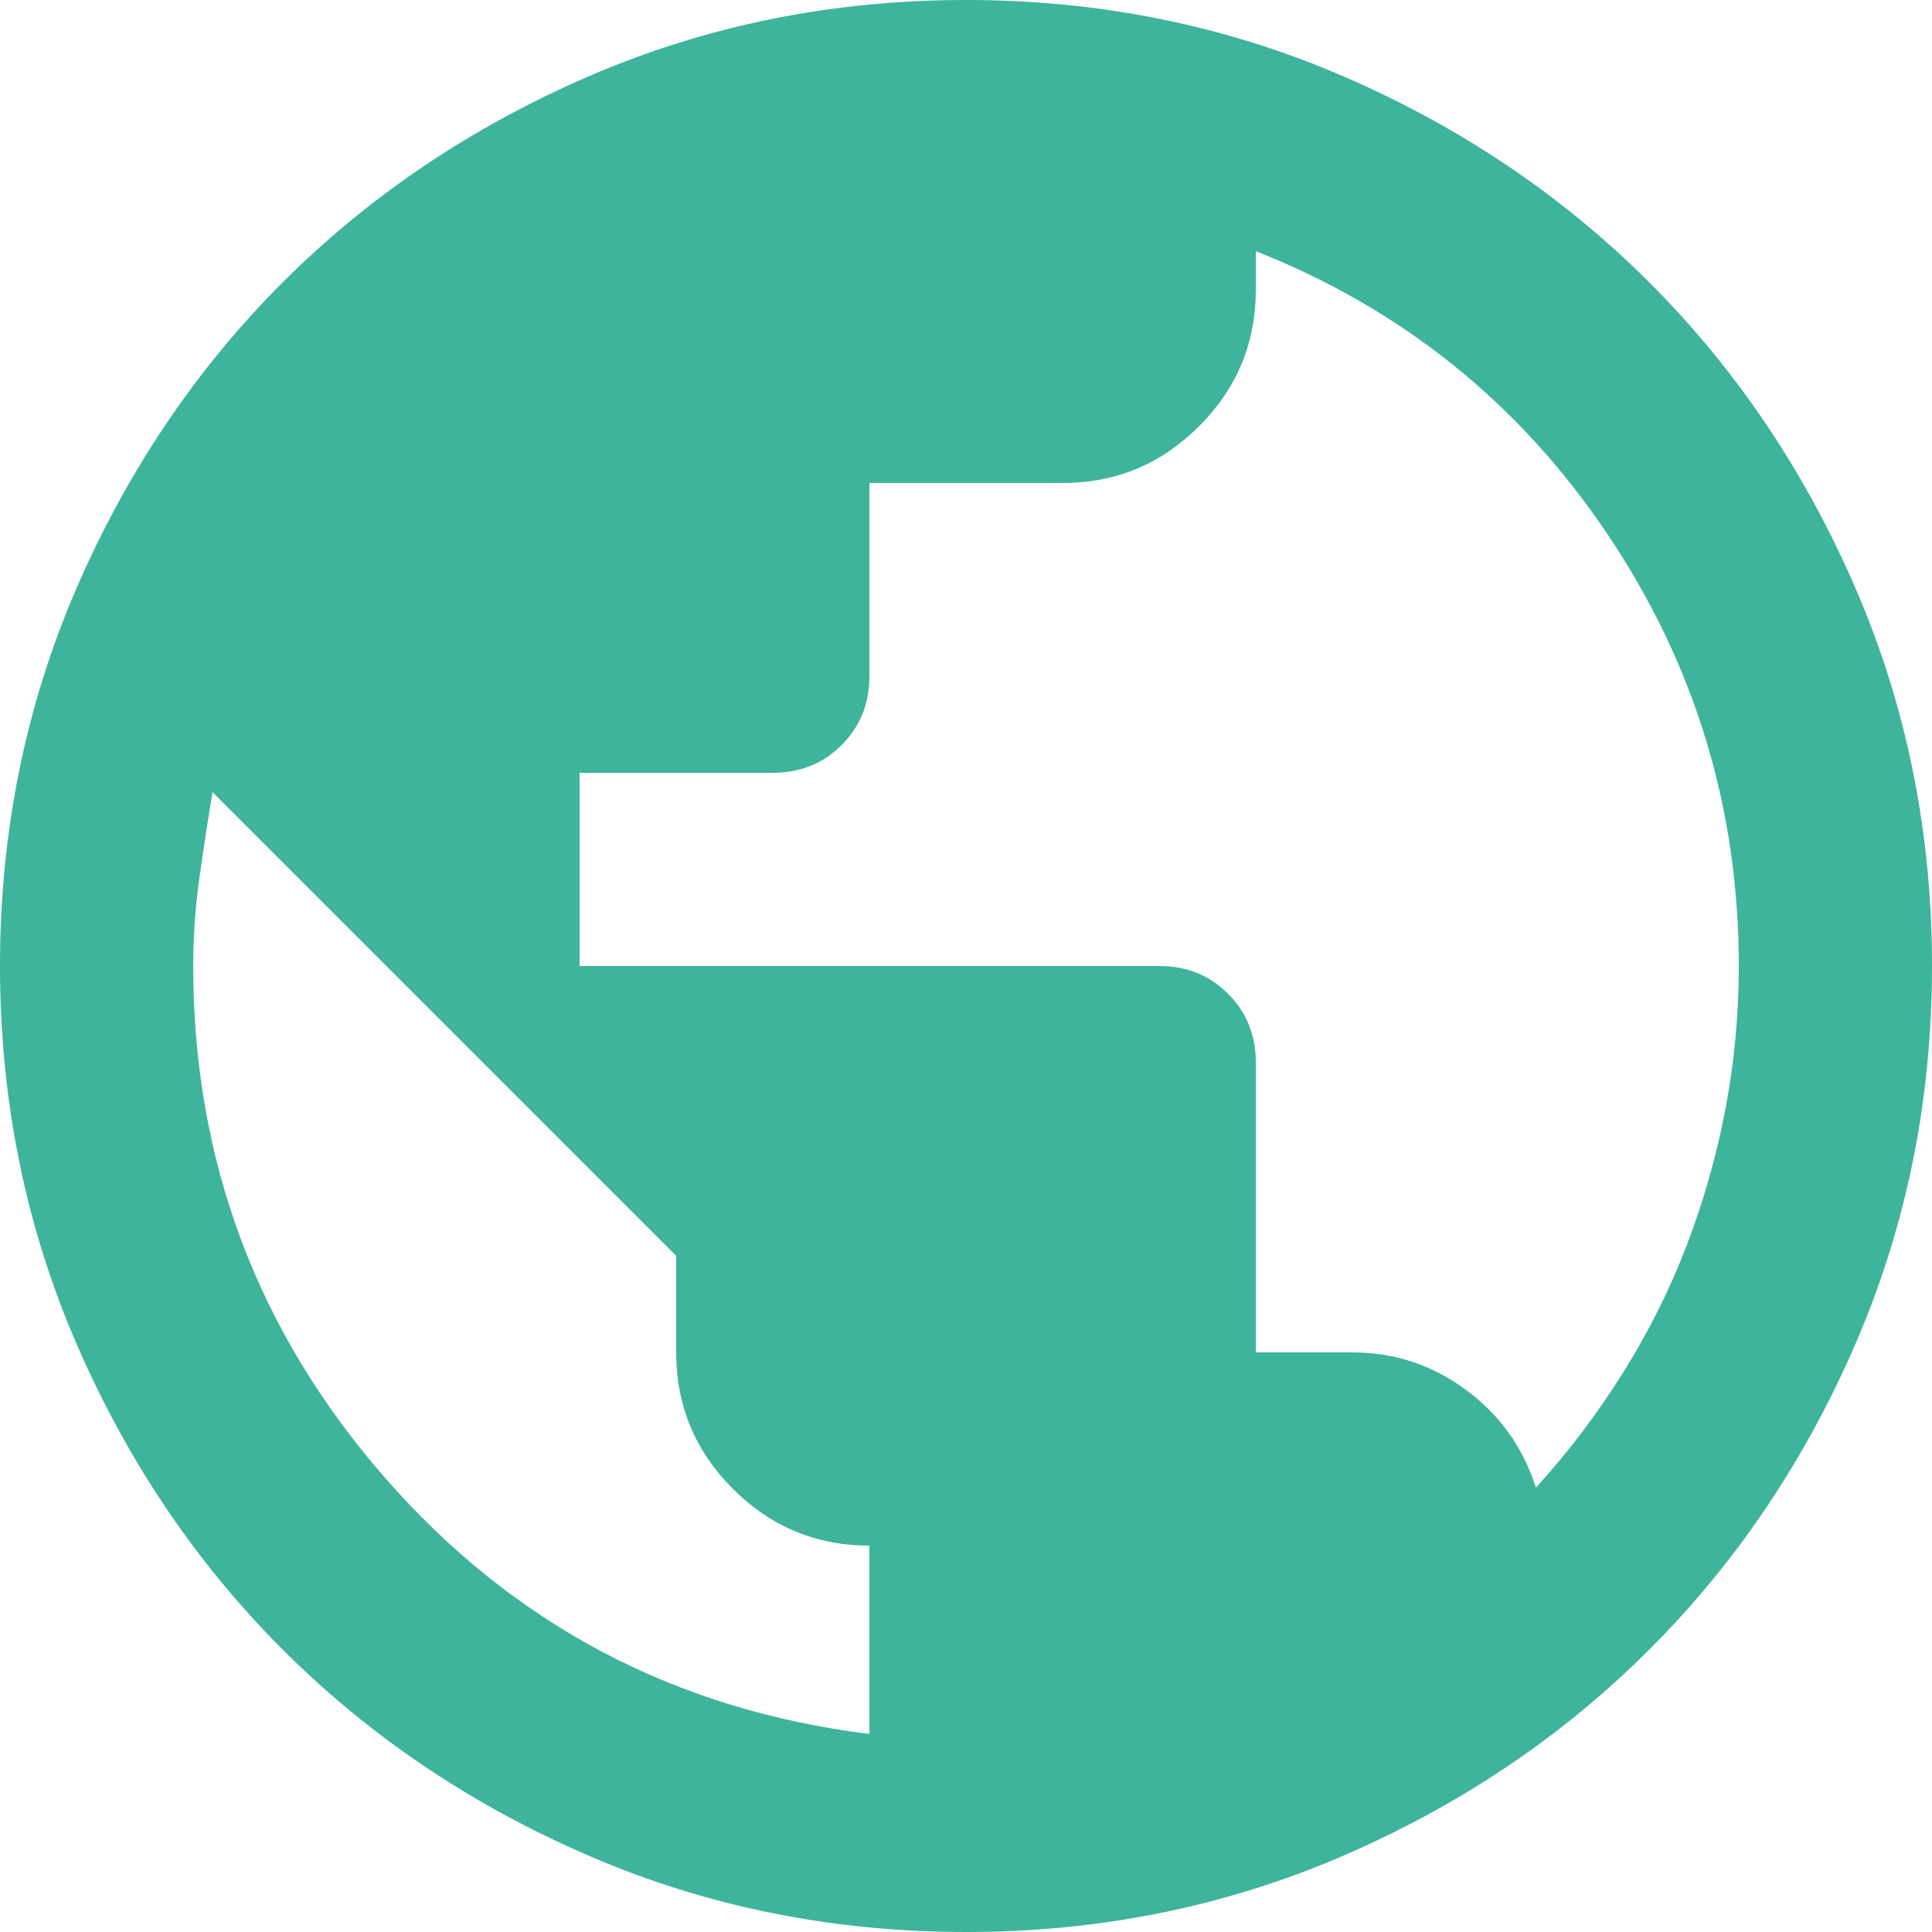 <?xml version="1.0" encoding="UTF-8"?>
<svg xmlns="http://www.w3.org/2000/svg" width="22" height="22" viewBox="0 0 22 22" fill="none">
  <path id="Vector" d="M11 22C9.478 22 8.048 21.711 6.71 21.134C5.372 20.556 4.207 19.773 3.217 18.782C2.228 17.793 1.444 16.628 0.866 15.29C0.289 13.952 0 12.522 0 11C0 9.478 0.289 8.048 0.866 6.71C1.444 5.372 2.228 4.207 3.217 3.217C4.207 2.228 5.372 1.444 6.71 0.866C8.048 0.289 9.478 0 11 0C12.522 0 13.952 0.289 15.29 0.866C16.628 1.444 17.793 2.228 18.782 3.217C19.773 4.207 20.556 5.372 21.134 6.71C21.711 8.048 22 9.478 22 11C22 12.522 21.711 13.952 21.134 15.29C20.556 16.628 19.773 17.793 18.782 18.782C17.793 19.773 16.628 20.556 15.29 21.134C13.952 21.711 12.522 22 11 22ZM9.9 19.745V17.6C9.295 17.6 8.777 17.385 8.346 16.954C7.915 16.523 7.7 16.005 7.7 15.4V14.3L2.42 9.02C2.365 9.35 2.315 9.68 2.269 10.01C2.223 10.34 2.2 10.67 2.2 11C2.2 13.218 2.929 15.162 4.386 16.83C5.844 18.498 7.682 19.47 9.9 19.745ZM17.49 16.94C17.857 16.537 18.187 16.101 18.48 15.634C18.773 15.166 19.016 14.68 19.209 14.176C19.401 13.672 19.548 13.154 19.649 12.623C19.75 12.091 19.8 11.55 19.8 11C19.8 9.203 19.3 7.562 18.301 6.077C17.302 4.593 15.968 3.52 14.3 2.86V3.3C14.3 3.905 14.085 4.423 13.654 4.854C13.223 5.285 12.705 5.5 12.1 5.5H9.9V7.7C9.9 8.012 9.795 8.273 9.584 8.484C9.373 8.695 9.112 8.8 8.8 8.8H6.6V11H13.2C13.512 11 13.773 11.105 13.984 11.316C14.195 11.527 14.3 11.788 14.3 12.1V15.4H15.4C15.877 15.4 16.308 15.542 16.692 15.826C17.078 16.11 17.343 16.482 17.49 16.94Z" fill="#3EB49C"></path>
</svg>
